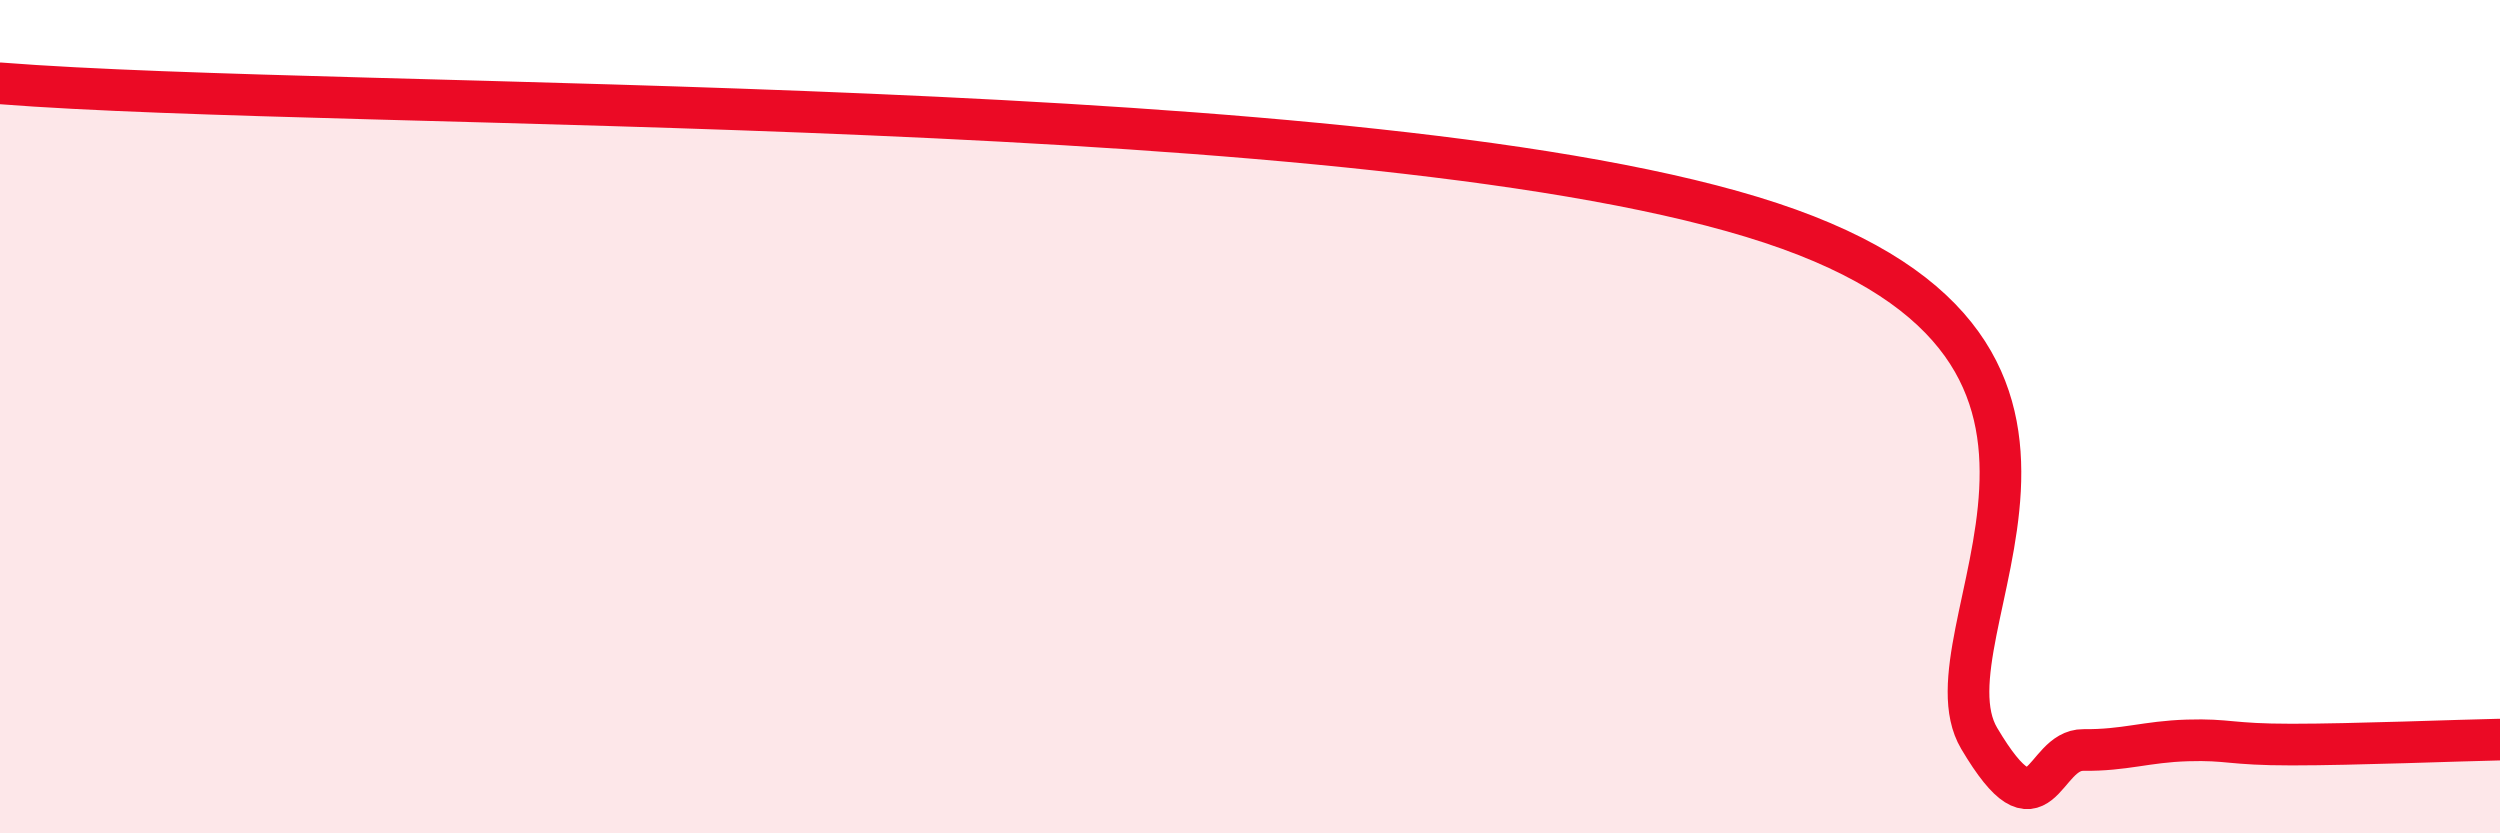 
    <svg width="60" height="20" viewBox="0 0 60 20" xmlns="http://www.w3.org/2000/svg">
      <path
        d="M 0,2 C 8.5,2.67 33,2.21 42.5,5.35 C 52,8.49 46,15.19 47.5,17.72 C 49,20.25 49,17.99 50,18 C 51,18.01 51.5,17.8 52.5,17.77 C 53.5,17.74 53.5,17.87 55,17.87 C 56.5,17.87 59,17.77 60,17.75L60 20L0 20Z"
        fill="#EB0A25"
        opacity="0.1"
        stroke-linecap="round"
        stroke-linejoin="round"
      />
      <path
        d="M 0,2 C 8.5,2.67 33,2.21 42.5,5.35 C 52,8.49 46,15.19 47.5,17.72 C 49,20.25 49,17.99 50,18 C 51,18.01 51.5,17.8 52.5,17.77 C 53.5,17.74 53.5,17.87 55,17.87 C 56.5,17.87 59,17.77 60,17.75"
        stroke="#EB0A25"
        stroke-width="1"
        fill="none"
        stroke-linecap="round"
        stroke-linejoin="round"
      />
    </svg>
  